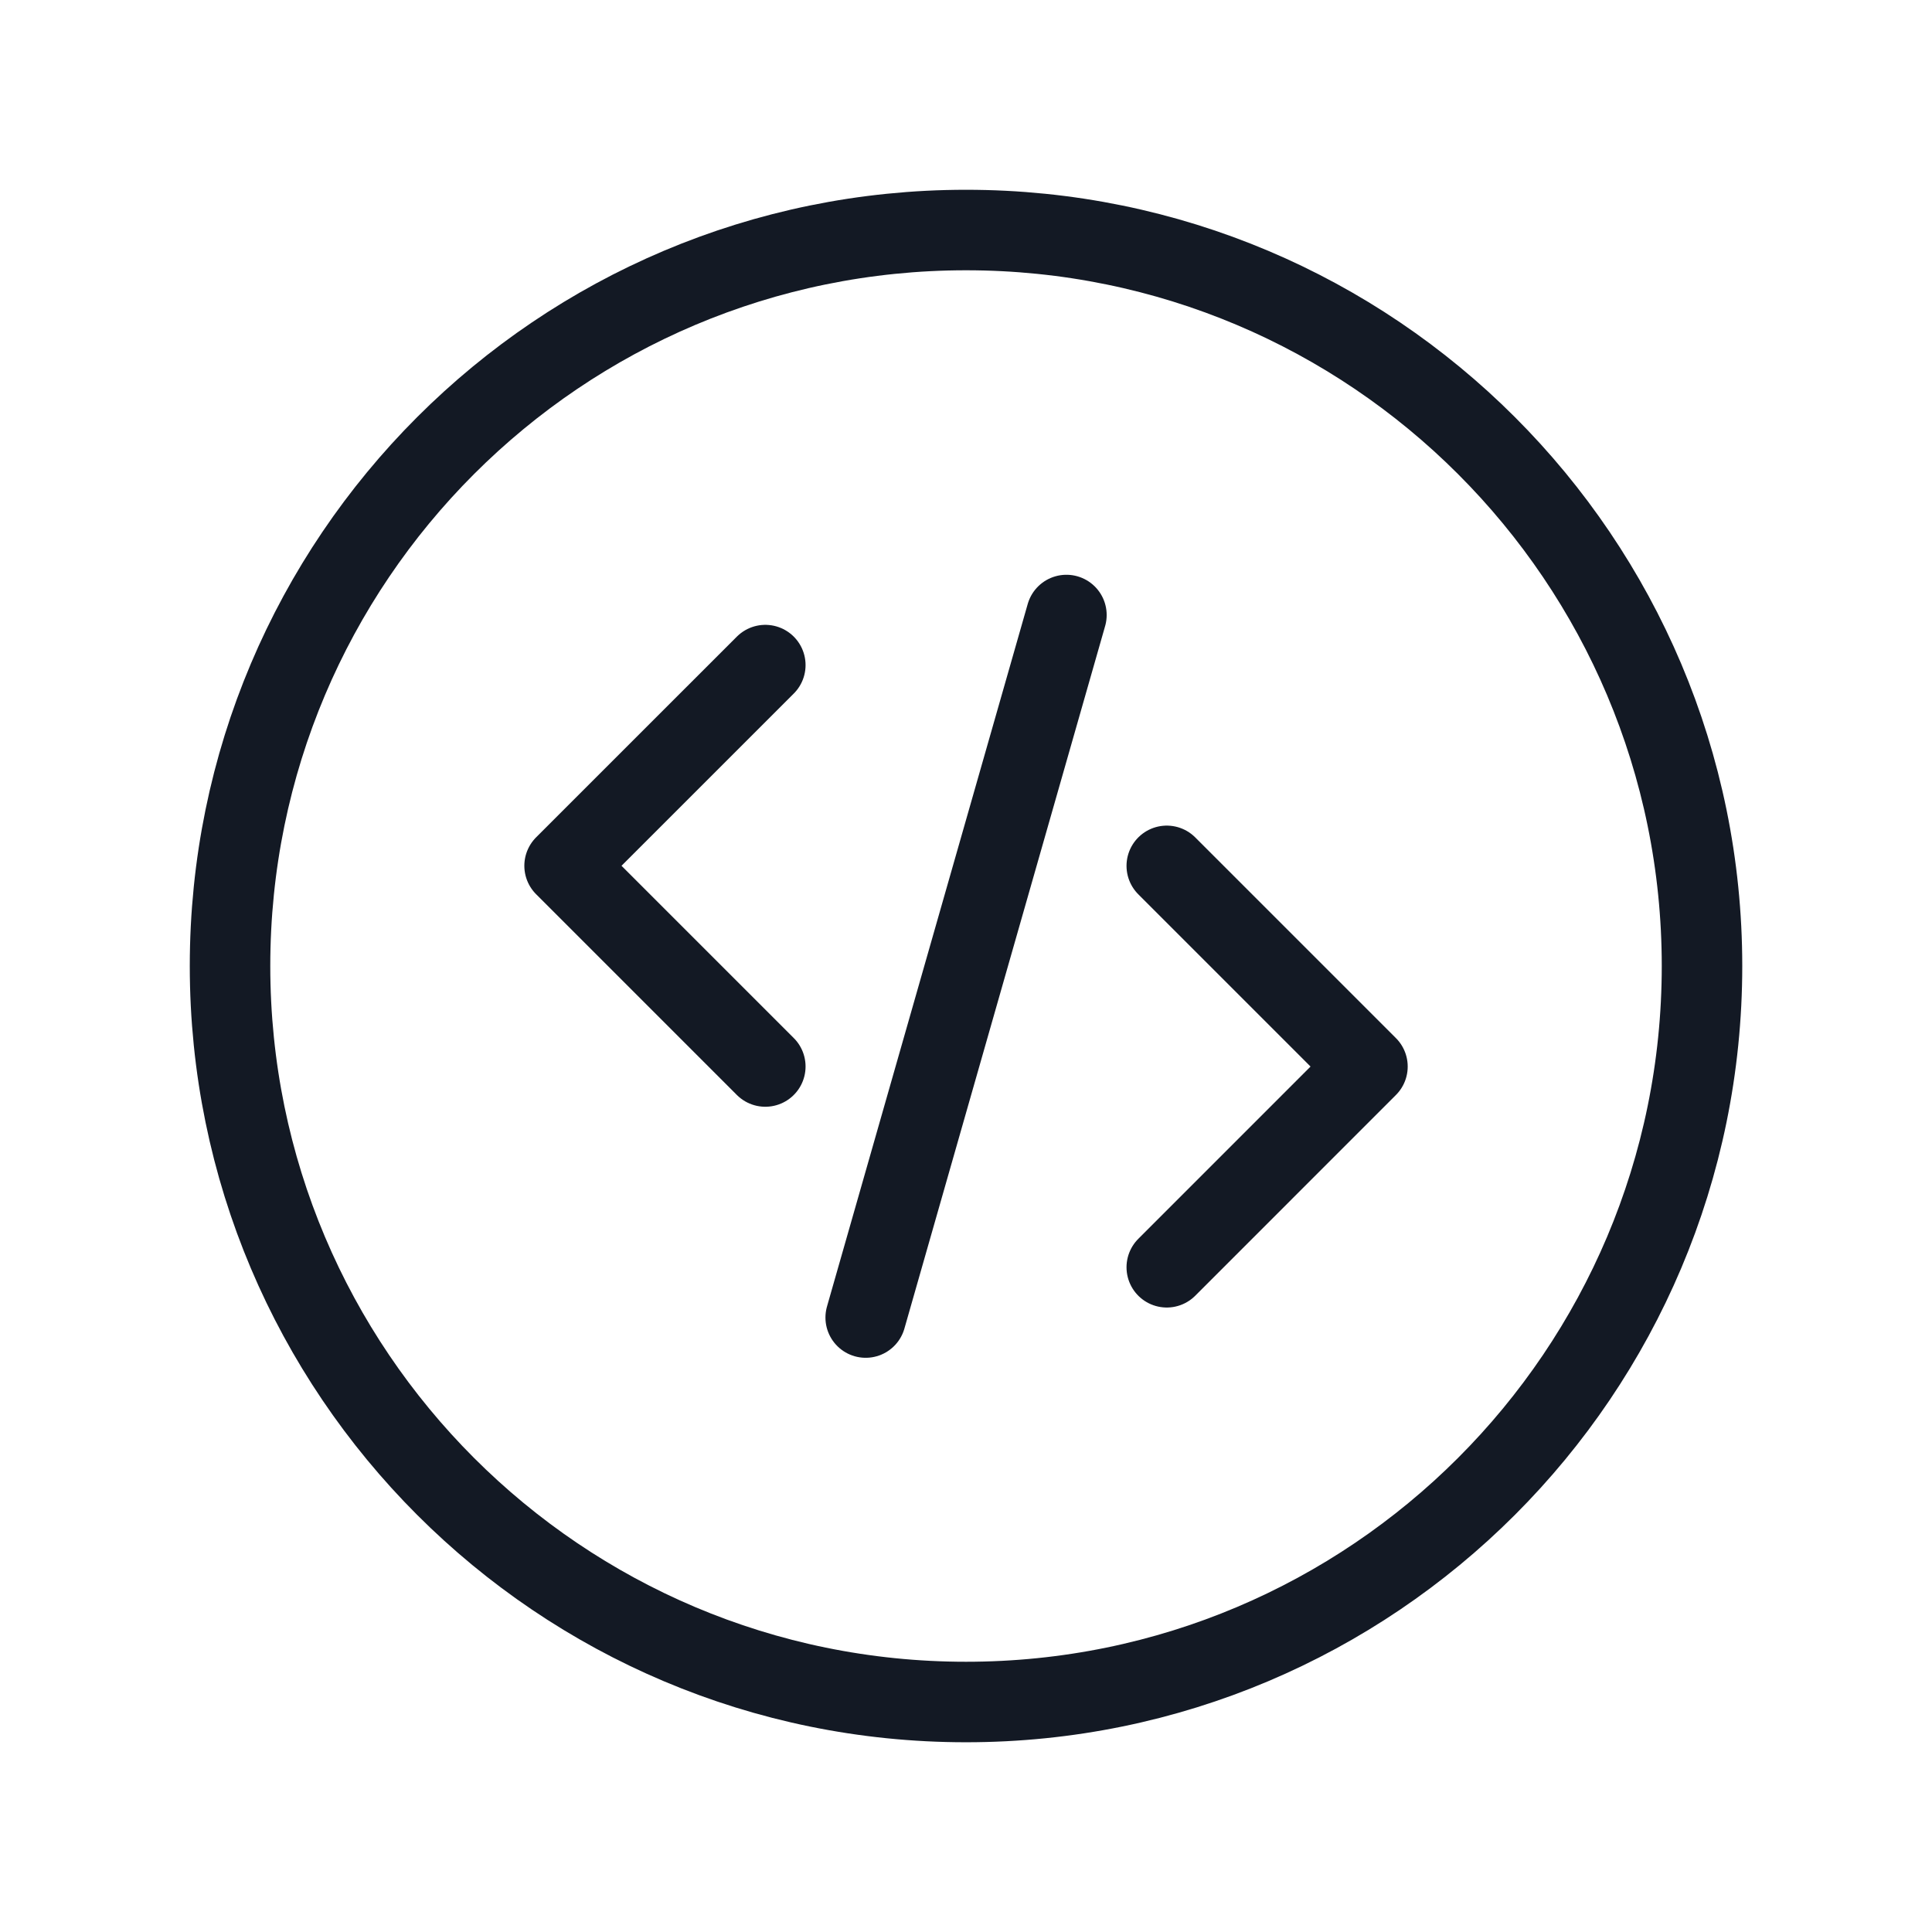 <?xml version="1.0" encoding="UTF-8"?>
<svg xmlns="http://www.w3.org/2000/svg" width="48" height="48" viewBox="0 0 48 48" fill="none">
  <path d="M24.001 42.286C34.099 42.286 42.286 34.099 42.286 24C42.286 13.901 34.099 5.715 24.001 5.715C13.902 5.715 5.715 13.901 5.715 24C5.715 34.099 13.902 42.286 24.001 42.286Z" stroke="#131924" stroke-width="2" stroke-linecap="round" stroke-linejoin="round"></path>
  <path d="M26.495 15.28L21.508 32.734" stroke="#131924" stroke-width="2" stroke-linecap="round" stroke-linejoin="round"></path>
  <path d="M19.014 26.497L14.027 21.51L19.014 16.524" stroke="#131924" stroke-width="2" stroke-linecap="round" stroke-linejoin="round"></path>
  <path d="M28.988 31.485L33.974 26.498L28.988 21.512" stroke="#131924" stroke-width="2" stroke-linecap="round" stroke-linejoin="round"></path>
</svg>
